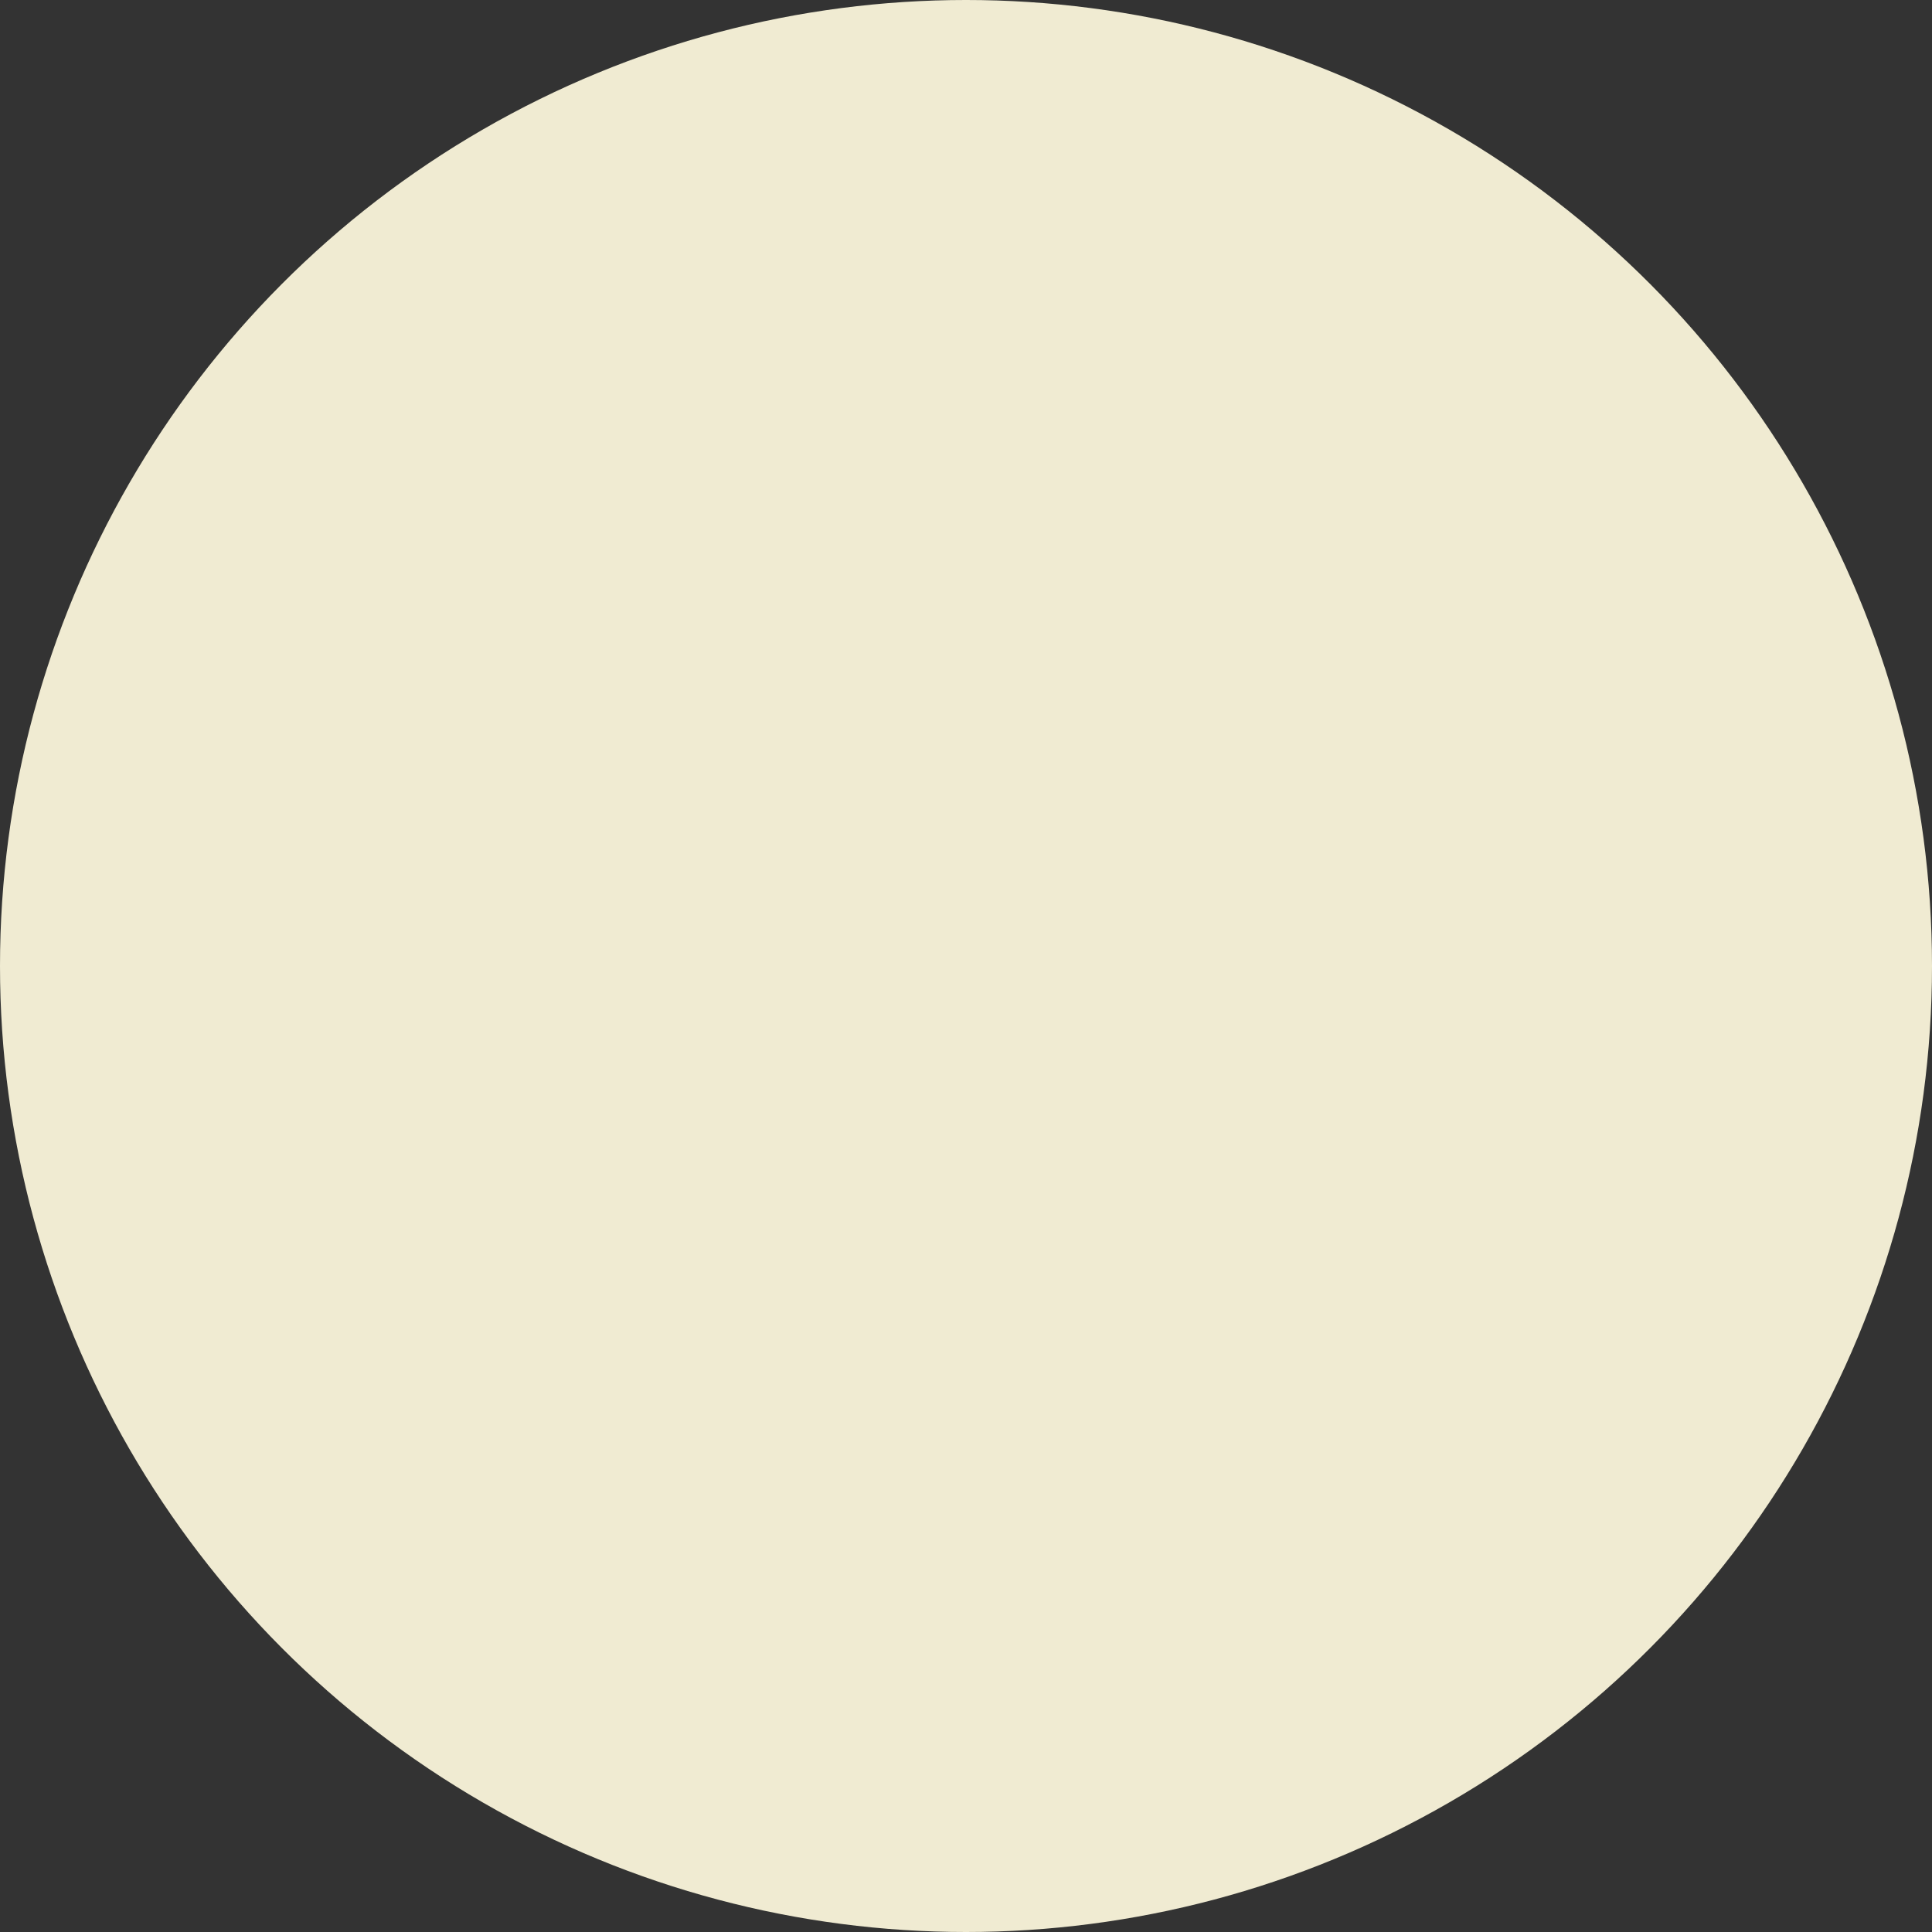 <svg xmlns="http://www.w3.org/2000/svg" width="26" height="26" viewBox="0 0 26 26">
 <rect x="0" y="0" width="26" height="26" fill="#333333" stroke="none"/>
 <circle cx="13" cy="13" r="13" fill="#f0ebd2"/>
</svg>
